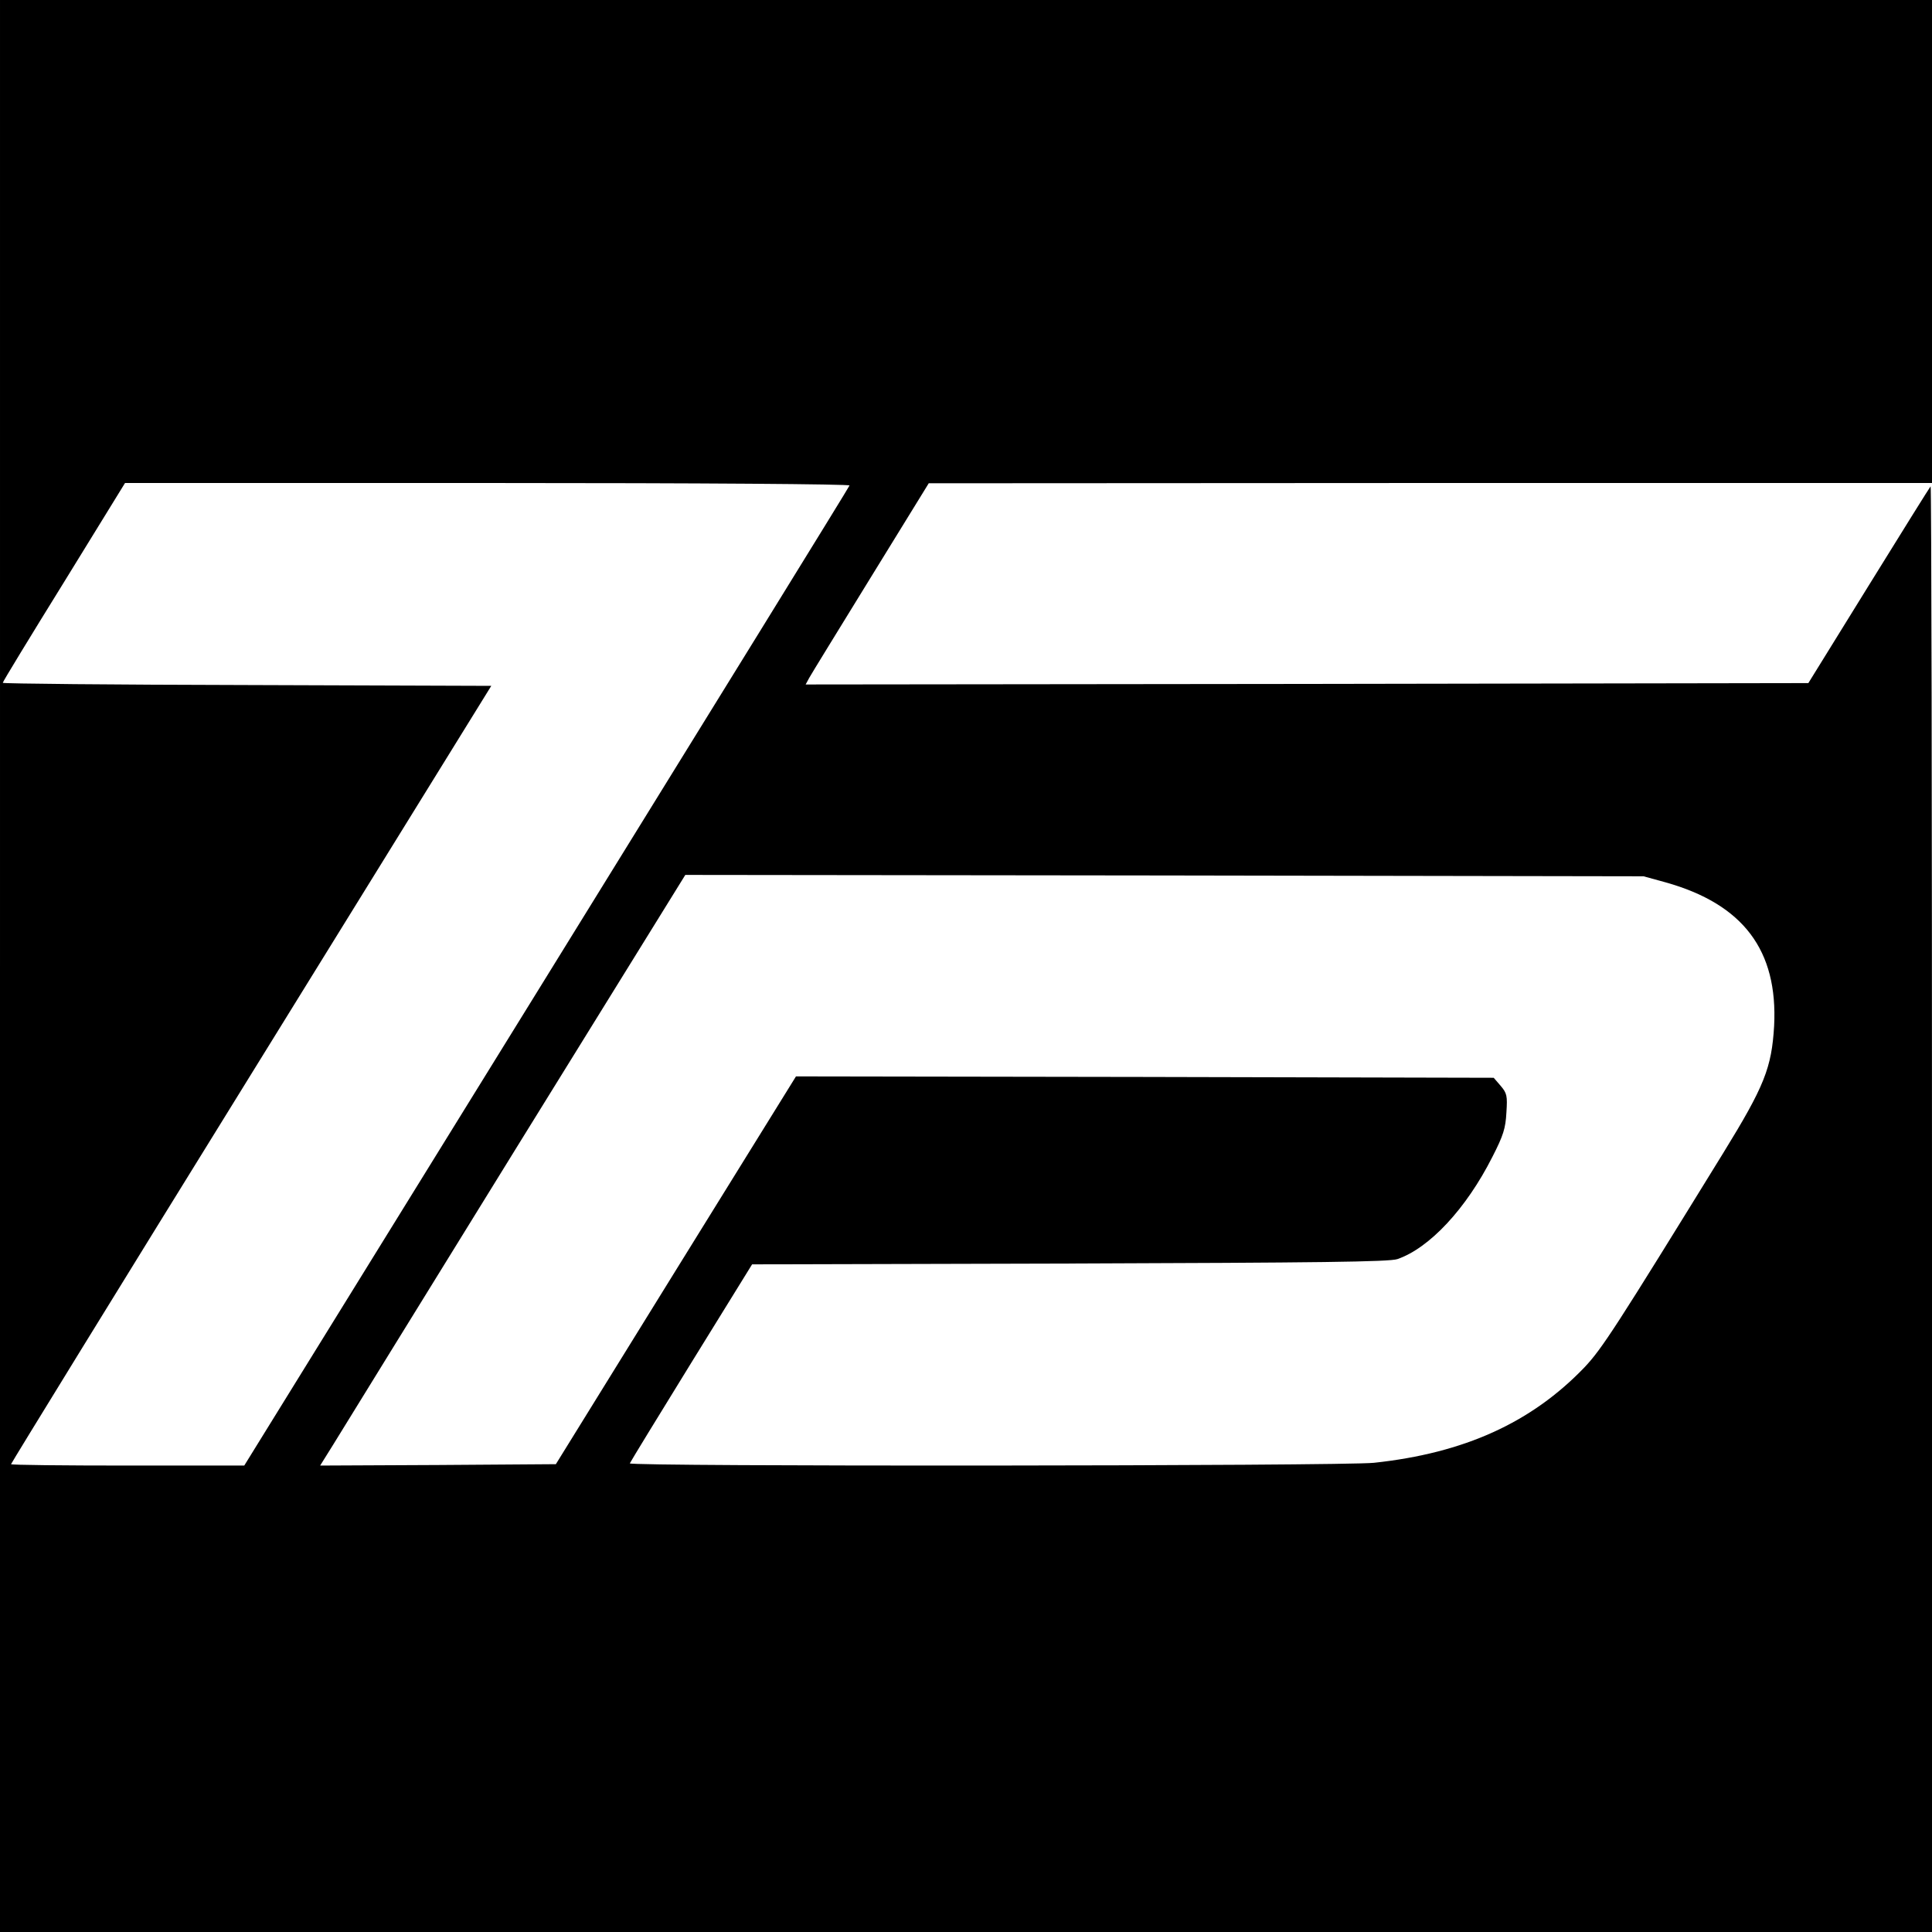 <?xml version="1.0" encoding="UTF-8" standalone="no"?> <svg xmlns="http://www.w3.org/2000/svg" width="700pt" height="700pt" viewBox="0 0 700 700" preserveAspectRatio="xMidYMid meet">  <g transform="translate(0,700) scale(0.1,-0.1)" fill="#000000" stroke="none"> <path d="M0 3500 l0 -3500 3500 0 3500 0 0 2622 c0 1442 -2 2619 -5 2616 -3 -3 -104 -165 -224 -359 l-219 -354 -1816 -3 -1817 -2 13 24 c7 13 108 177 223 364 l210 341 1818 1 1817 0 0 875 0 875 -3500 0 -3500 0 0 -3500z m3078 1741 c-1 -5 -496 -806 -1098 -1780 l-1095 -1771 -422 0 c-233 0 -423 2 -423 5 0 3 391 639 870 1413 l870 1407 -885 3 c-487 1 -885 5 -885 8 0 4 100 168 222 365 l221 359 1314 0 c782 0 1313 -4 1311 -9z m2957 -1438 c281 -79 407 -246 393 -520 -9 -152 -35 -218 -184 -460 -390 -633 -439 -709 -503 -777 -193 -201 -436 -311 -763 -346 -113 -12 -2701 -14 -2696 -2 2 5 102 169 223 365 l220 356 1150 3 c904 3 1158 6 1188 16 116 40 249 182 344 370 40 78 48 104 51 161 4 61 2 70 -21 97 l-25 29 -1264 3 -1264 2 -435 -702 -435 -703 -427 -3 -427 -2 48 77 c26 43 324 525 661 1071 l614 992 1736 -2 1736 -3 80 -22z"></path> </g> </svg> 